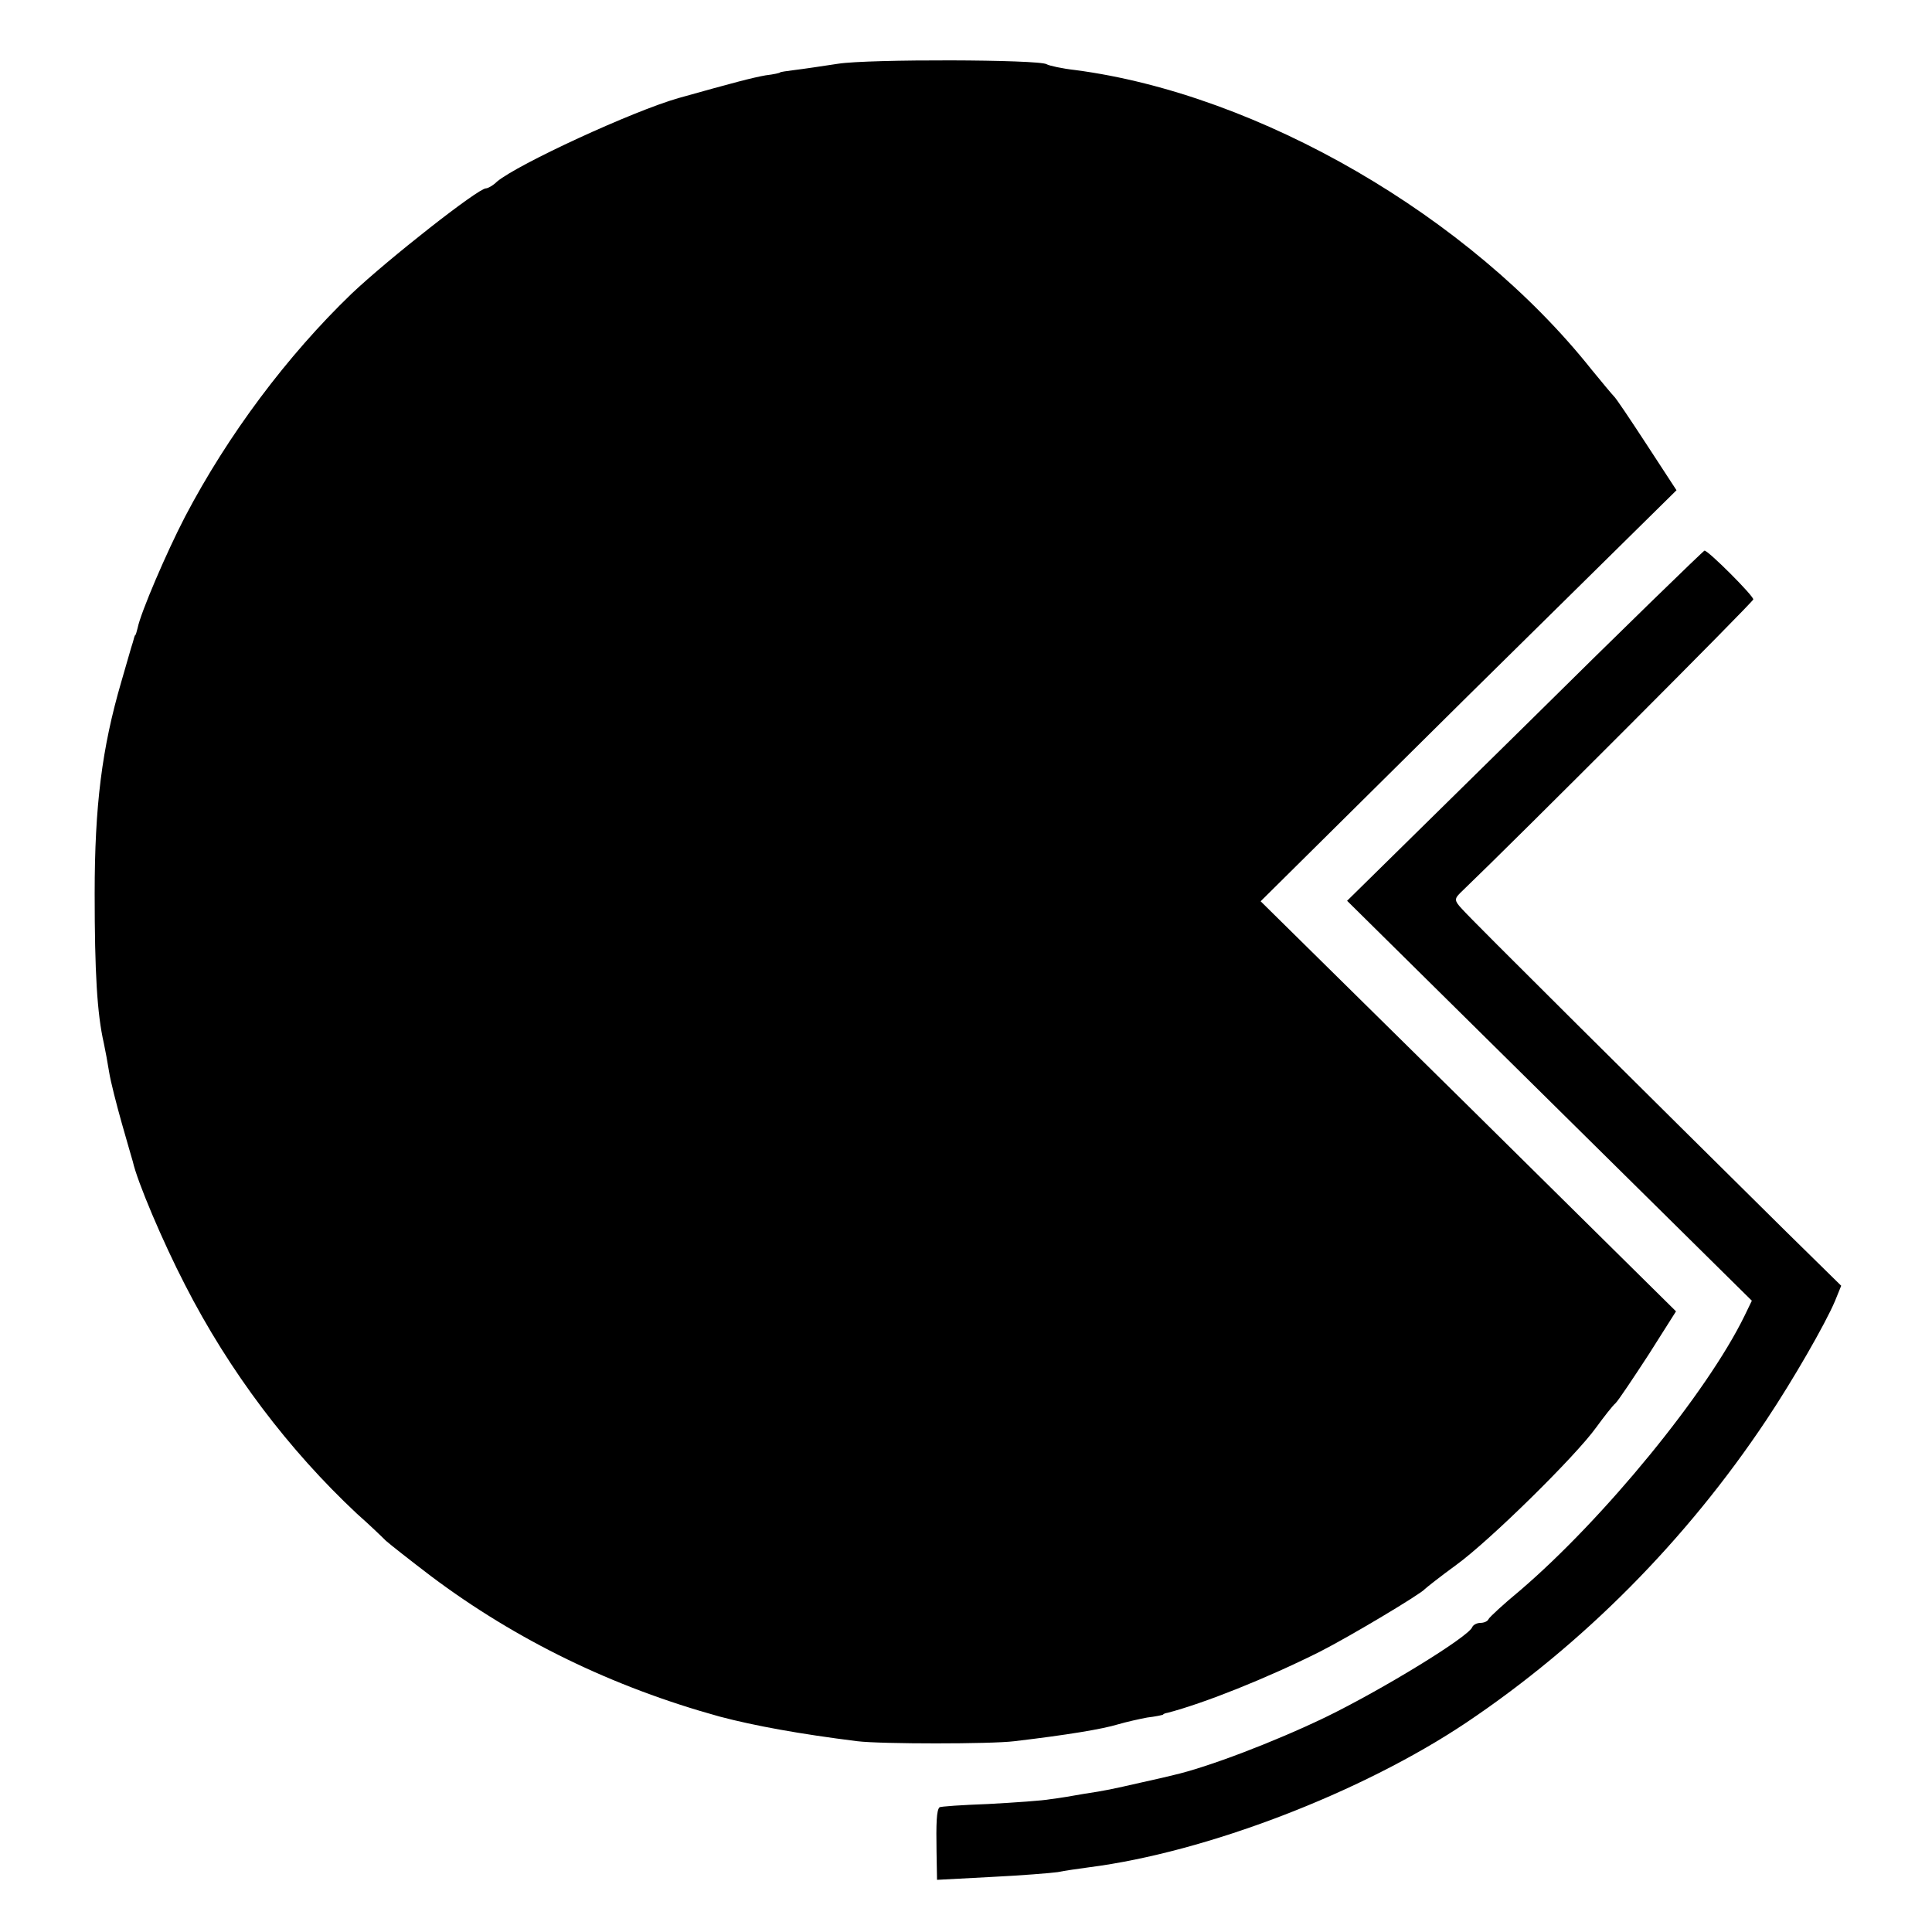 <?xml version="1.0" standalone="no"?>
<!DOCTYPE svg PUBLIC "-//W3C//DTD SVG 20010904//EN"
 "http://www.w3.org/TR/2001/REC-SVG-20010904/DTD/svg10.dtd">
<svg version="1.0" xmlns="http://www.w3.org/2000/svg"
 width="400pt" height="400pt" viewBox="0 0 400 400"
 preserveAspectRatio="xMidYMid meet">
<g transform="translate(0,400) scale(0.1,-0.1)"
fill="#000000" stroke="none">
<path d="M1735 3868 c-33 -5 -73 -11 -90 -13 -16 -2 -30 -4 -30 -5 0 -1 -13
-4 -30 -6 -28 -5 -66 -15 -180 -47 -95 -27 -333 -137 -376 -173 -8 -8 -19 -14
-23 -14 -16 0 -202 -146 -278 -218 -133 -128 -256 -292 -345 -462 -38 -73 -92
-199 -98 -230 -2 -8 -4 -15 -5 -15 -1 0 -3 -7 -5 -15 -3 -8 -13 -45 -24 -82
-40 -137 -55 -256 -55 -438 0 -163 5 -249 19 -310 3 -14 8 -41 11 -60 3 -19
15 -66 26 -105 11 -38 21 -74 23 -80 9 -41 62 -166 108 -255 92 -180 215 -342
356 -474 25 -22 52 -48 60 -56 9 -8 51 -41 93 -73 177 -133 377 -230 598 -291
72 -19 165 -36 285 -51 49 -6 277 -6 325 0 110 13 182 25 215 35 17 5 44 11
60 14 17 2 31 5 33 6 1 2 5 3 10 4 76 20 204 71 314 126 63 32 210 120 218
130 3 3 32 26 65 50 69 50 247 225 290 285 16 22 34 45 40 50 6 6 36 51 68
100 l57 90 -430 425 -430 424 430 426 431 425 -62 95 c-34 52 -64 97 -68 100
-3 3 -24 28 -46 55 -252 317 -688 570 -1069 620 -27 3 -54 9 -59 12 -16 10
-369 11 -432 1z"/>
<path d="M3157 2497 l-368 -362 419 -414 419 -414 -15 -31 c-78 -160 -292
-421 -465 -569 -34 -28 -63 -55 -65 -59 -2 -5 -10 -8 -17 -8 -7 0 -15 -4 -17
-9 -8 -20 -184 -128 -303 -186 -108 -52 -245 -104 -315 -120 -8 -2 -37 -9 -65
-15 -66 -15 -75 -17 -121 -24 -22 -4 -52 -9 -69 -11 -16 -3 -74 -7 -129 -10
-54 -2 -100 -5 -101 -7 -6 -6 -7 -33 -6 -92 l1 -58 113 6 c61 3 123 8 137 10
14 3 43 7 65 10 242 31 563 154 780 299 243 163 456 378 622 627 56 84 122
199 142 246 l13 32 -114 112 c-274 271 -655 649 -671 668 -16 17 -16 21 -4 33
125 120 607 603 607 608 0 8 -93 101 -101 101 -2 0 -170 -163 -372 -363z"/>
</g>
</svg>
